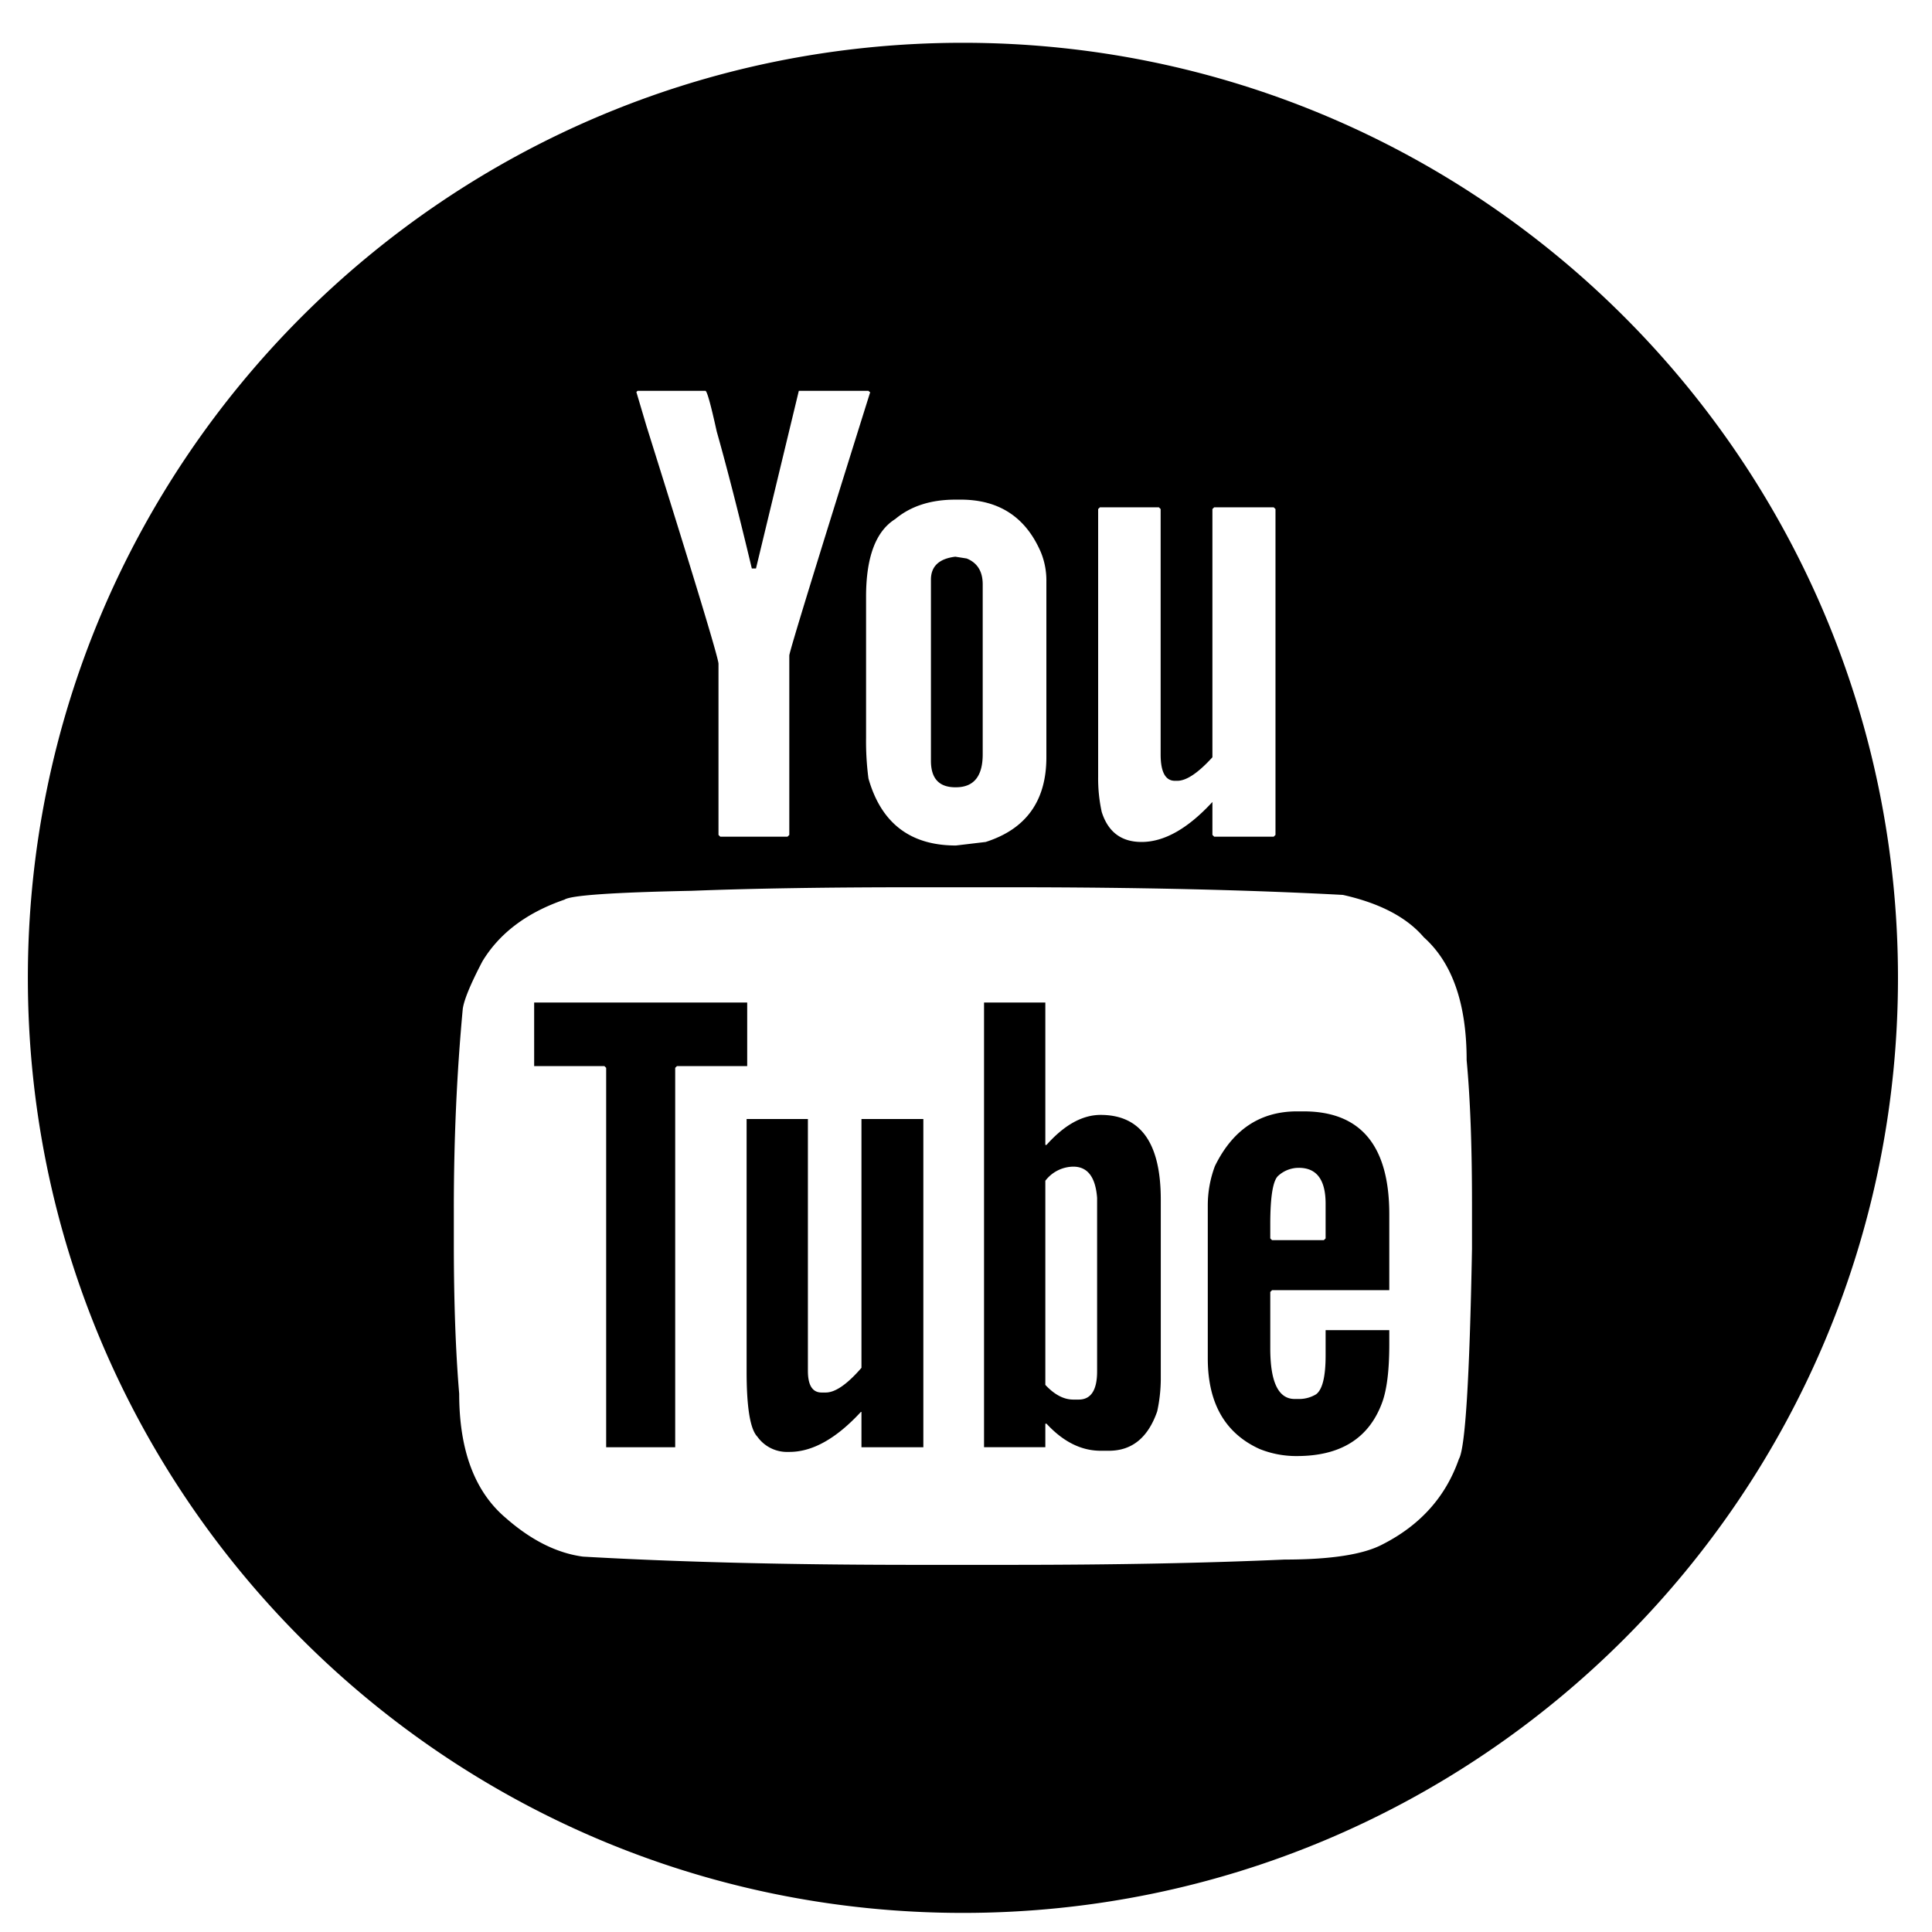 <svg id="Layer_1" height="512" viewBox="0 0 512 512" width="512" xmlns="http://www.w3.org/2000/svg" data-name="Layer 1"><path d="m344.204 309.488a8.038 8.038 0 0 0 -5.362 2.023q-2.207 1.712-2.207 12.94v3.739l.473.465h13.72l.473-.465v-9.194q0-9.515-7.097-9.509zm-59.768-.314a9.462 9.462 0 0 0 -7.412 3.739v54.093q3.627 3.897 7.412 3.897h1.419q4.89 0 4.889-7.485v-45.978q-.631-8.265-6.308-8.265zm-86.578-12.626h16.243v66.719q0 5.763 3.627 5.763h1.105q3.785 0 9.462-6.542v-65.94h16.401v86.981h-16.401v-9.352h-.157q-9.778 10.592-18.924 10.596h-.315a9.637 9.637 0 0 1 -8.201-4.054q-2.839-2.953-2.839-17.302zm145.874-2.023h1.735q22.71 0 22.709 27.275v20.111h-31.068l-.473.465v14.964q0 13.402 6.466 13.405h1.419a8.7 8.7 0 0 0 4.259-1.244q2.522-1.876 2.522-10.288v-6.706h16.875v3.739q0 10.295-1.892 15.436-5.205 14.181-22.552 14.185a25.919 25.919 0 0 1 -9.935-1.873q-13.721-6.234-13.721-24.001v-40.688a29.639 29.639 0 0 1 1.893-10.288q7.096-14.489 21.763-14.492zm-82.951-28.841h16.243v37.728h.315q7.097-7.957 14.351-7.95 15.928 0 15.929 22.442v47.701a41.181 41.181 0 0 1 -.947 8.415q-3.627 10.438-12.774 10.445h-2.208q-7.726 0-14.351-7.171h-.315v6.234h-16.243zm-119.223 0h56.457v16.837h-18.608l-.472.465v100.543h-18.294v-100.543l-.473-.465h-18.609zm100.457-30.55q-34.538 0-58.665.937-31.226.625-33.747 2.338-14.982 5.147-21.764 16.365-4.729 9.044-5.204 12.626-2.366 25.409-2.365 52.999v8.887q0 23.225 1.419 40.059 0 22.446 12.3 32.888 10.094 8.89 20.501 10.288 38.164 2.184 87.997 2.181h25.39q41.159 0 72.542-1.401 18.452 0 26.021-4.054 14.981-7.639 20.186-22.6 2.522-4.214 3.469-55.651v-12.153q0-22.764-1.419-37.878 0-22.446-11.354-32.58-6.782-7.947-21.448-11.225-37.849-2.02-87.839-2.023zm11.158-87.603 2.997.472q4.259 1.712 4.258 6.856v45.049q0 8.726-7.096 8.73h-.159q-6.465 0-6.465-7.014v-48.009q0-5.301 6.465-6.084zm38.322-13.091-.473.465v70.923a41.33 41.33 0 0 0 .947 9.351q2.522 7.957 10.565 7.95 8.99 0 18.767-10.596v8.729l.472.465h15.771l.473-.465v-86.358l-.473-.465h-15.771l-.472.465v65.782q-5.678 6.234-9.305 6.234h-.631q-3.785 0-3.784-7.014v-65.003l-.473-.465zm-38.322-2.03q-9.776 0-15.927 5.147-7.728 4.83-7.728 20.576v37.406a75.004 75.004 0 0 0 .631 10.76q5.046 17.77 23.182 17.767l7.884-.937q16.086-5.137 16.086-22.442v-46.608a19.748 19.748 0 0 0 -1.42-7.636q-5.991-14.038-21.289-14.034zm-84.212-28.834-.315.315 2.681 9.037q19.081 60.795 19.082 62.973v45.363l.473.465h17.82l.473-.465v-47.544q0-1.405 21.448-69.829h-.158l-.315-.315h-18.451l-11.354 47.072h-1.104q-5.205-21.82-9.305-36.319-2.366-10.756-2.996-10.753zm86.222-92.237c136.855 0 247.8 110.947 247.8 247.803s-110.945 247.796-247.8 247.796-247.8-110.941-247.8-247.796 110.944-247.803 247.8-247.803z" fill-rule="evenodd"/></svg>